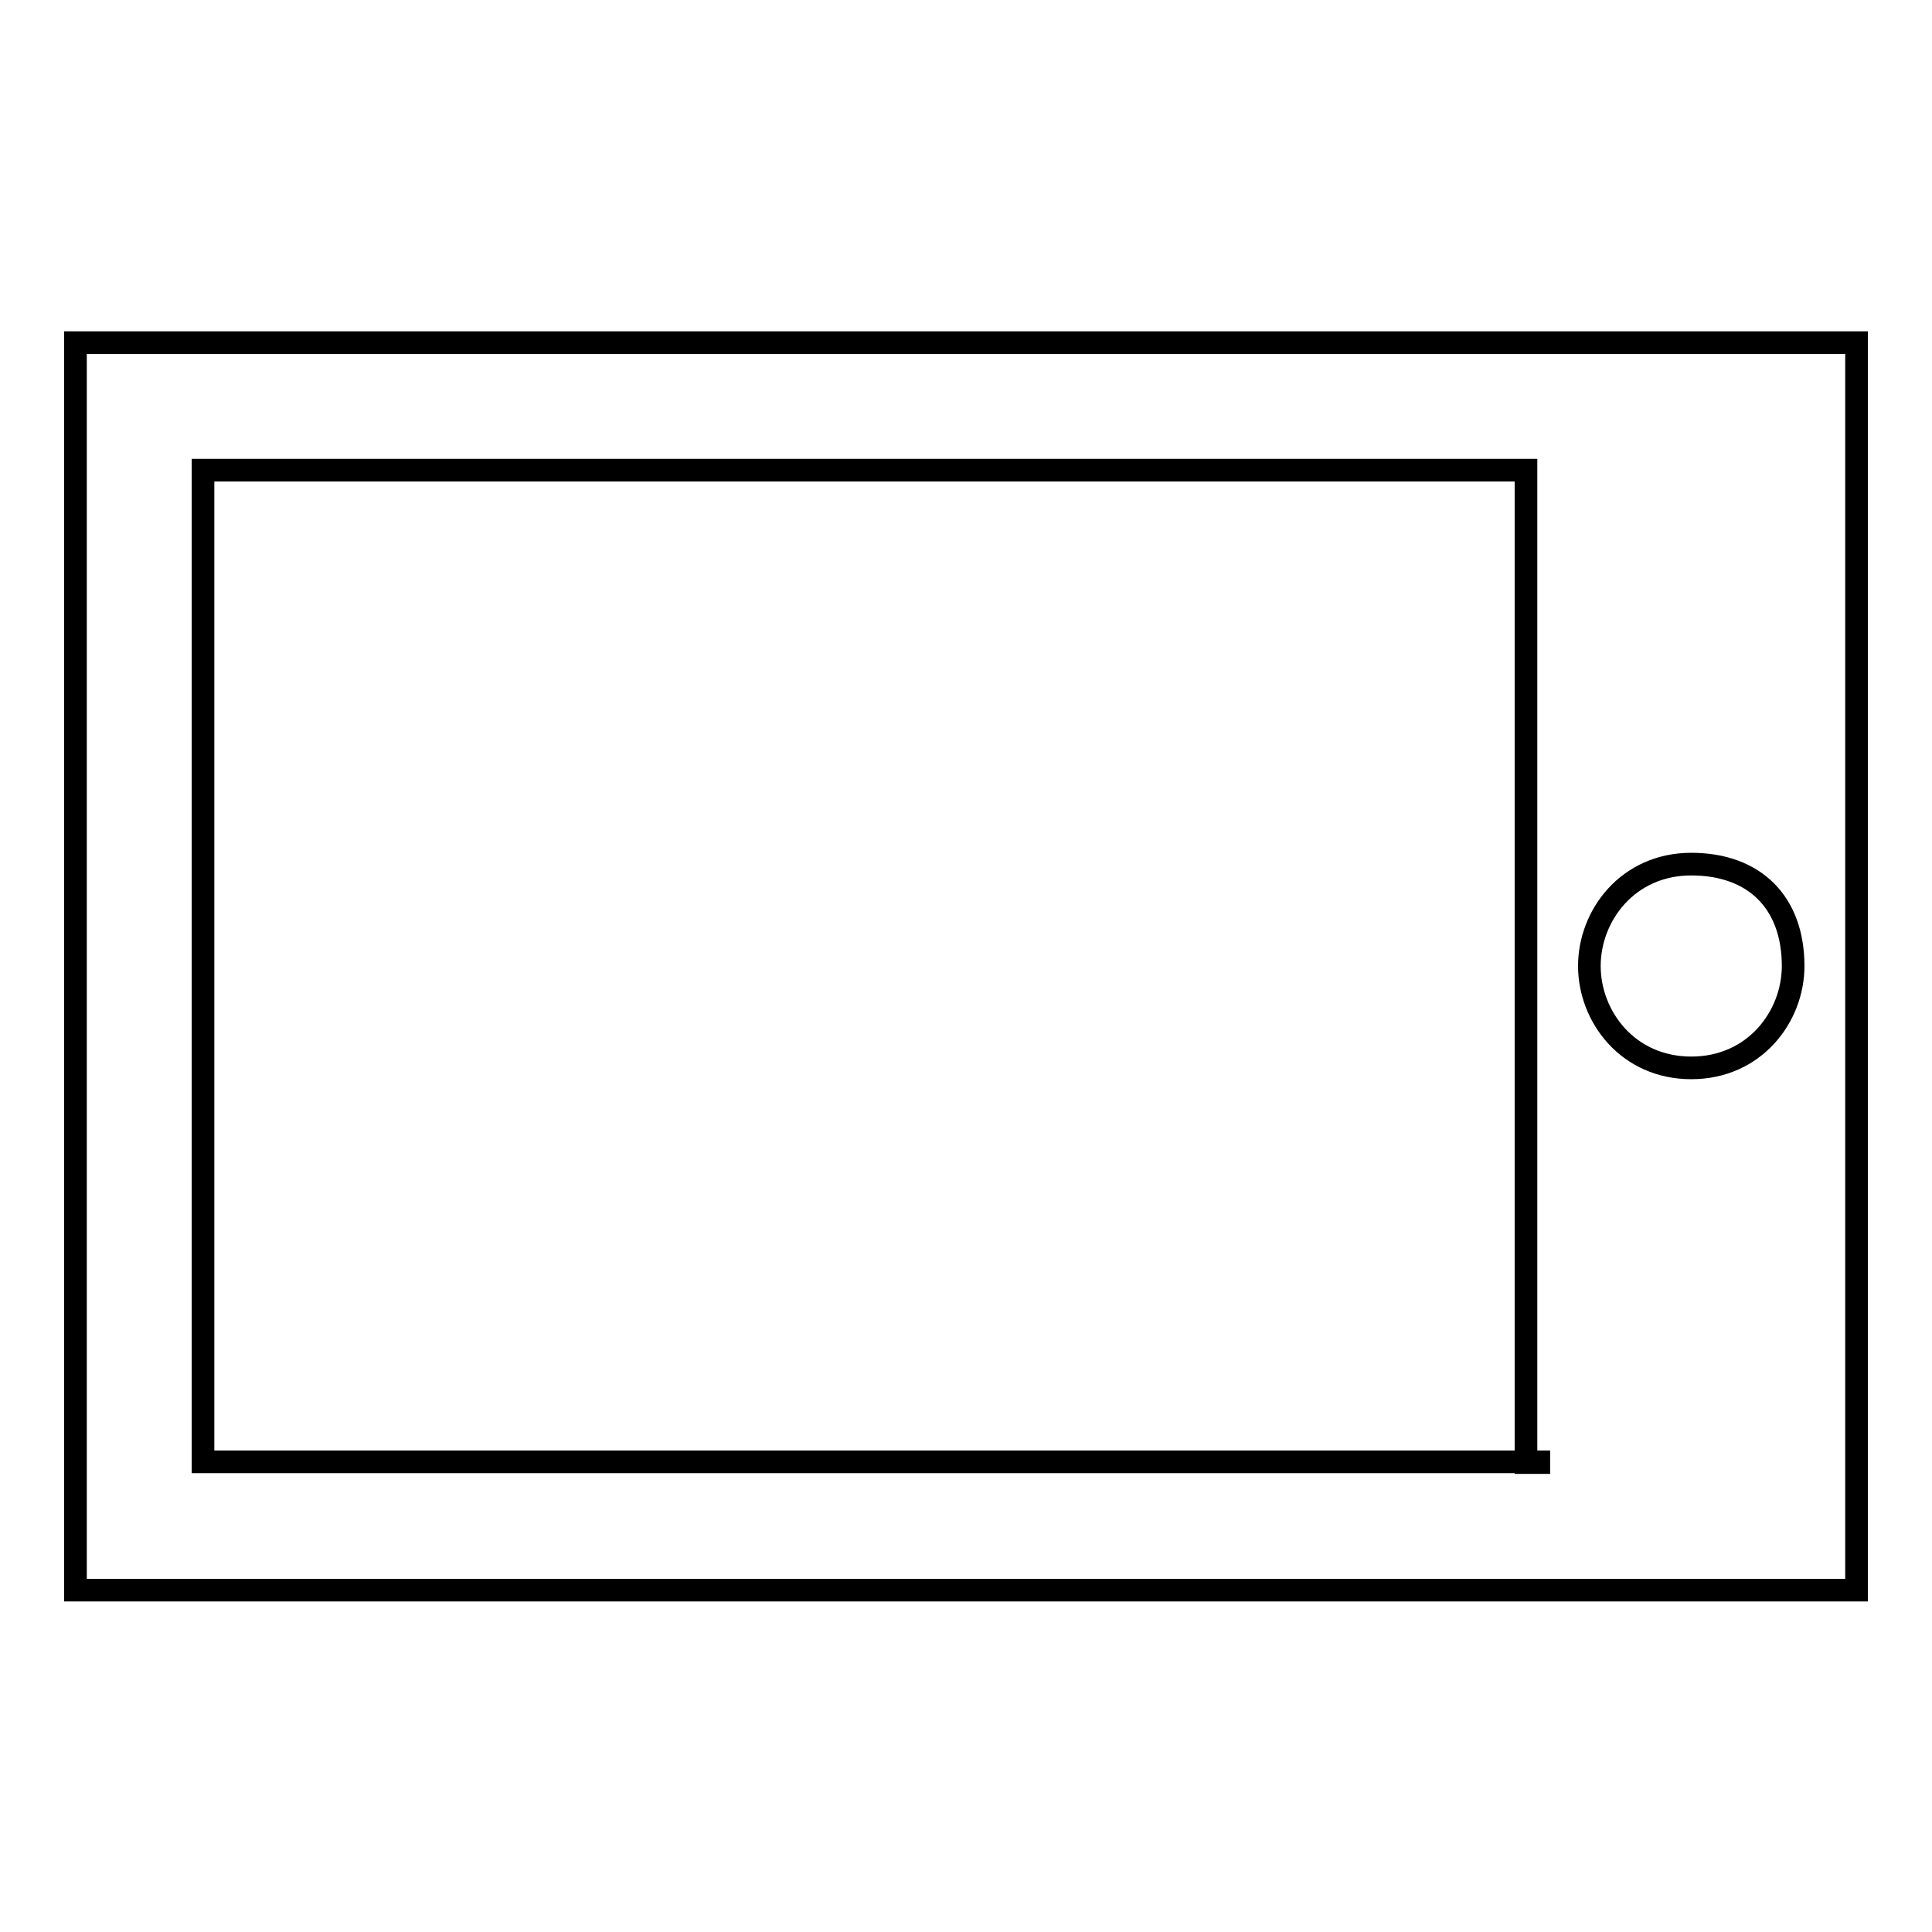 <?xml version="1.0" encoding="utf-8"?>
<!-- Svg Vector Icons : http://www.onlinewebfonts.com/icon -->
<!DOCTYPE svg PUBLIC "-//W3C//DTD SVG 1.1//EN" "http://www.w3.org/Graphics/SVG/1.1/DTD/svg11.dtd">
<svg version="1.1" xmlns="http://www.w3.org/2000/svg" xmlns:xlink="http://www.w3.org/1999/xlink" x="0px" y="0px" viewBox="0 0 256 256" enable-background="new 0 0 256 256" xml:space="preserve">
<g> <path stroke-width="3" fill-opacity="0" stroke="#000000"  d="M246,62.3V45.4l0,0l0,0h-42.1l0,0h-177H10v16.9v131.5v16.9h16.9H246v-16.9l0,0V62.3L246,62.3z M210.6,128 c0-6.7,5.1-13.5,13.5-13.5s13.5,5.1,13.5,13.5c0,6.7-5.1,13.5-13.5,13.5S210.6,134.7,210.6,128z M203.9,193.7h-177V62.3h175.3 v131.5H203.9z"/></g>
</svg>